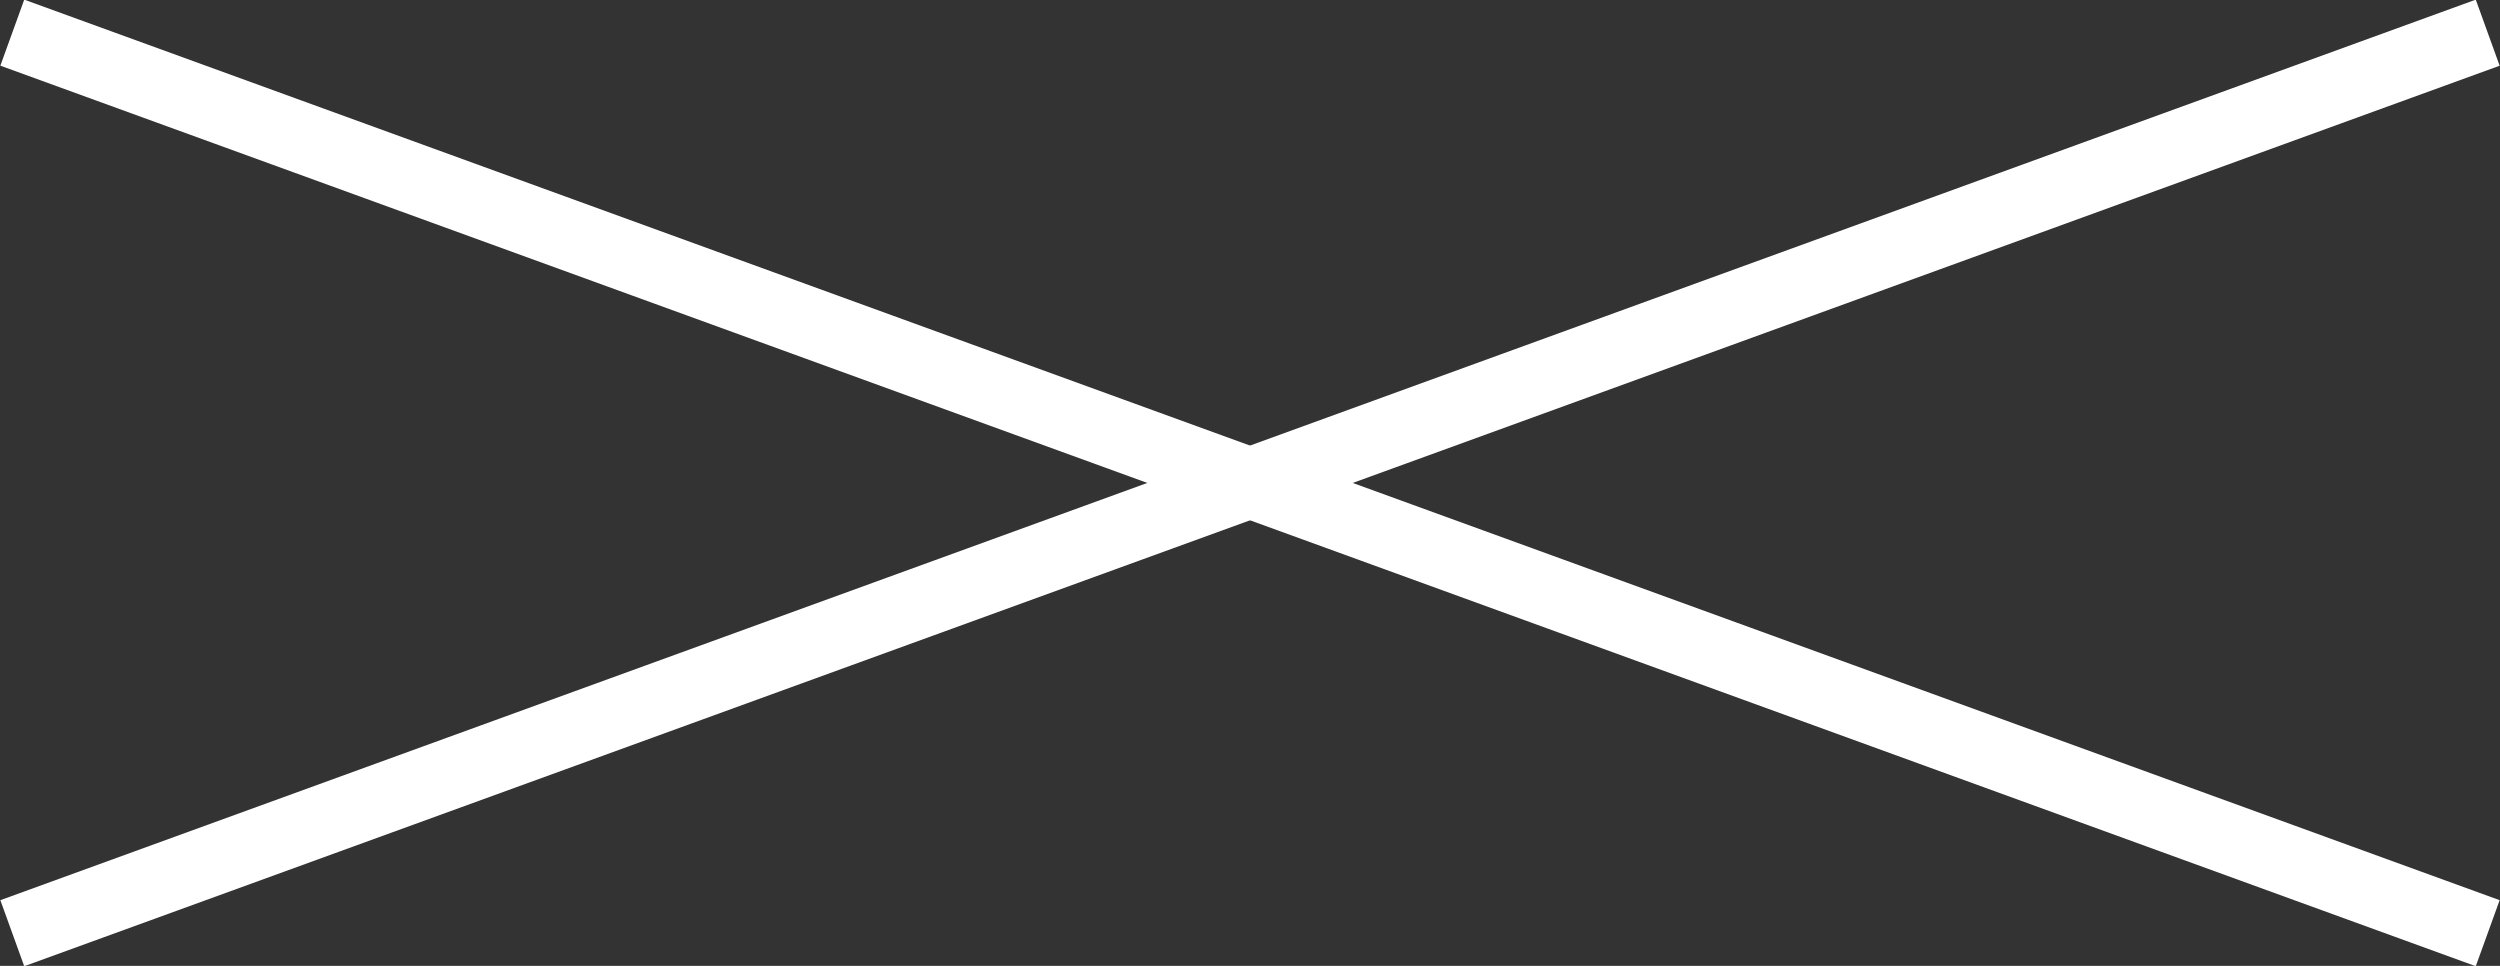 <svg id="header_close_ico.svg" xmlns="http://www.w3.org/2000/svg" width="71.18" height="27.5" viewBox="0 0 71.18 27.5">
  <rect x="0" y="0" width="71.18" height="27.5" fill="#333333" stroke="none"/>
  <defs>
    <style>
      .cls-1 {
        fill: #fff;
        fill-rule: evenodd;
      }
    </style>
  </defs>
  <path id="長方形_2_のコピー_4" data-name="長方形 2 のコピー 4" class="cls-1" d="M5386.6,37.24l70.48,25.64-0.68,1.88L5385.92,39.12Z" transform="translate(-5385.91 -37.25)"/>
  <path id="長方形_2_のコピー_5" data-name="長方形 2 のコピー 5" class="cls-1" d="M5456.4,37.24l-70.48,25.64,0.68,1.88,70.48-25.639Z" transform="translate(-5385.91 -37.25)"/>
</svg>

